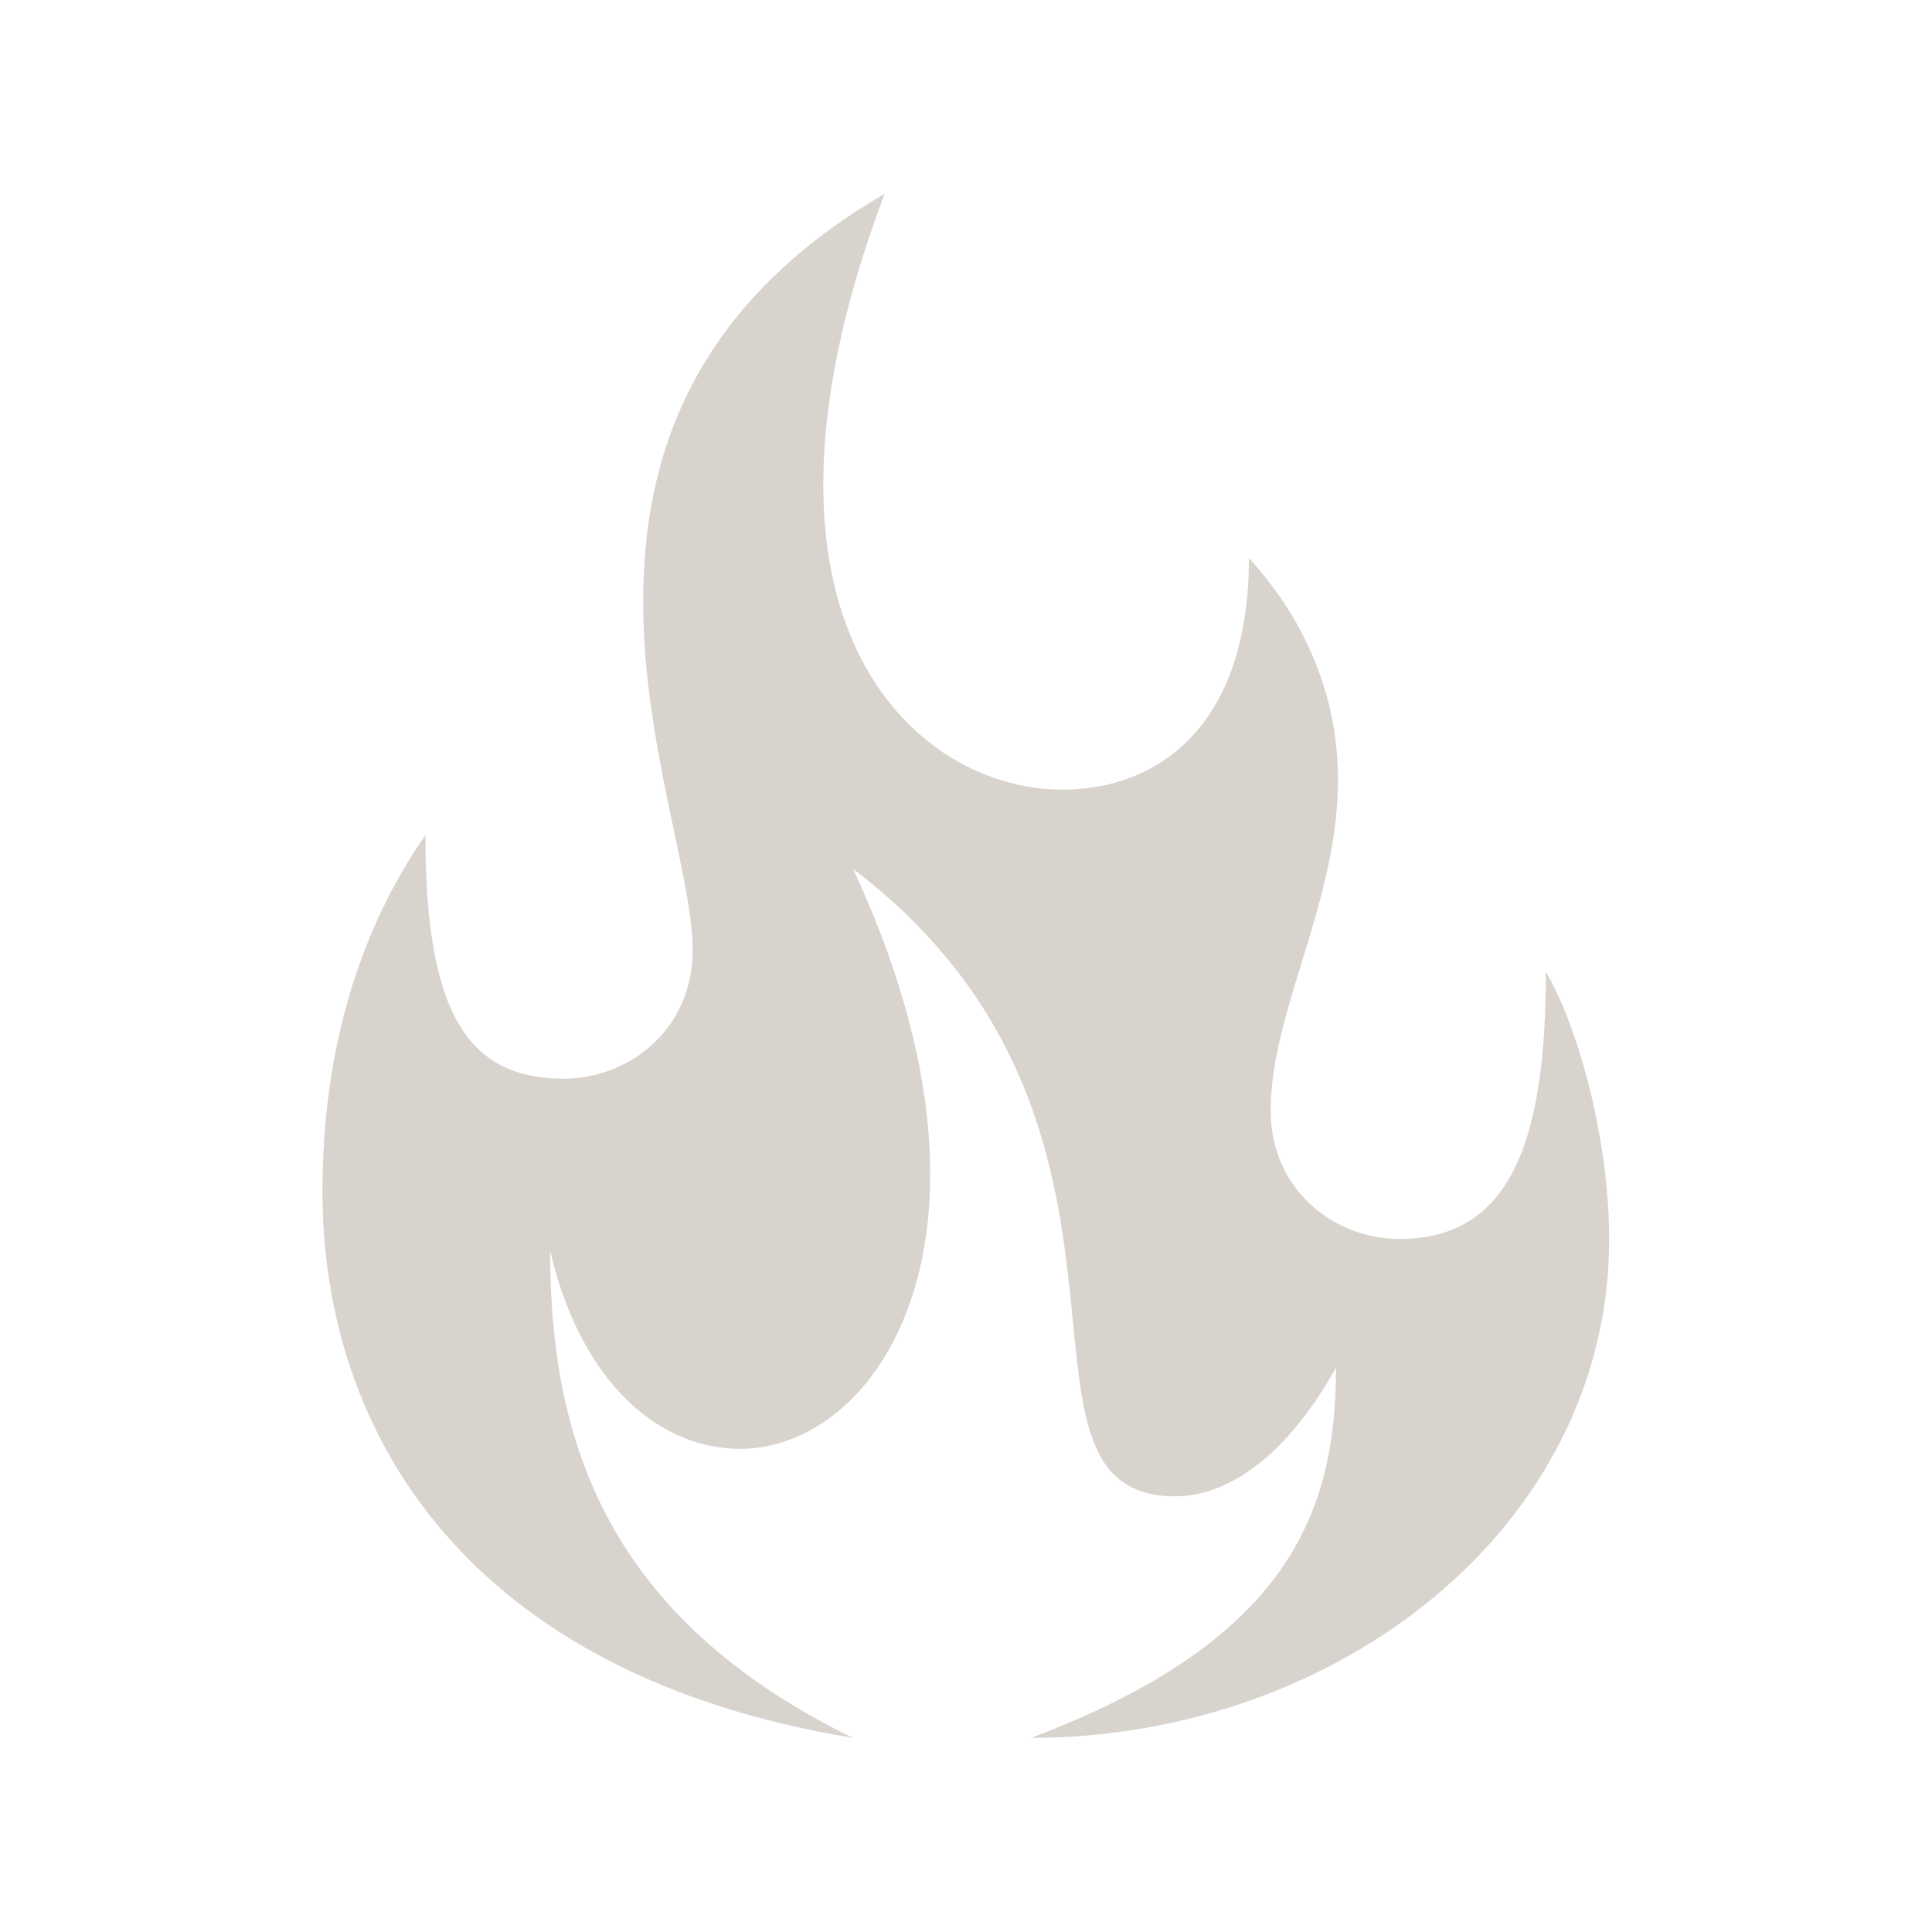 <svg version="1.2" preserveAspectRatio="xMidYMid meet" height="500" viewBox="0 0 375 375" zoomAndPan="magnify" width="500" xmlns:xlink="http://www.w3.org/1999/xlink" xmlns="http://www.w3.org/2000/svg"><defs><clipPath id="6f86de07f8"><path d="M 62.59 37.5 L 312.34 37.5 L 312.34 337.5 L 62.59 337.5 Z M 62.59 37.5"></path></clipPath></defs><g id="81db5be4f1"><g clip-path="url(#6f86de07f8)" clip-rule="nonzero"><path d="M 62.59 231.266 C 62.59 202.836 70.277 179.781 82.57 162.105 C 82.57 197.07 91.023 209.367 109.469 209.367 C 121.762 209.367 134.441 200.145 134.441 184.391 C 134.441 170.176 124.836 144.43 124.836 116.766 C 124.836 89.102 134.059 59.516 171.711 37.613 C 163.258 59.898 159.801 78.727 159.801 94.098 C 159.801 134.824 184.391 153.27 206.293 153.27 C 223.969 153.27 242.41 141.742 242.41 108.312 C 254.32 121.379 259.703 136.363 259.703 151.348 C 259.703 175.168 246.637 196.301 246.637 215.512 C 246.637 231.266 259.316 240.488 271.613 240.488 C 293.512 240.488 300.047 220.895 300.047 188.617 C 306.578 199.762 312.34 221.66 312.34 240.488 C 312.34 296.586 259.316 337.316 200.145 337.316 C 250.094 318.488 259.316 293.512 259.316 265.465 C 247.023 287.363 234.344 290.438 228.195 290.438 C 190.539 290.438 231.27 218.586 165.566 168.637 C 176.324 191.691 180.551 211.672 180.551 227.809 C 180.551 262.391 161.723 281.219 143.664 281.219 C 128.293 281.219 112.926 268.922 106.777 242.793 C 106.777 279.297 117.535 313.875 165.566 337.316 C 90.641 325.02 62.59 278.145 62.59 231.266 Z M 62.59 231.266" style="stroke:none;fill-rule:nonzero;fill:#d8d3cd;fill-opacity:1;"></path></g></g></svg>